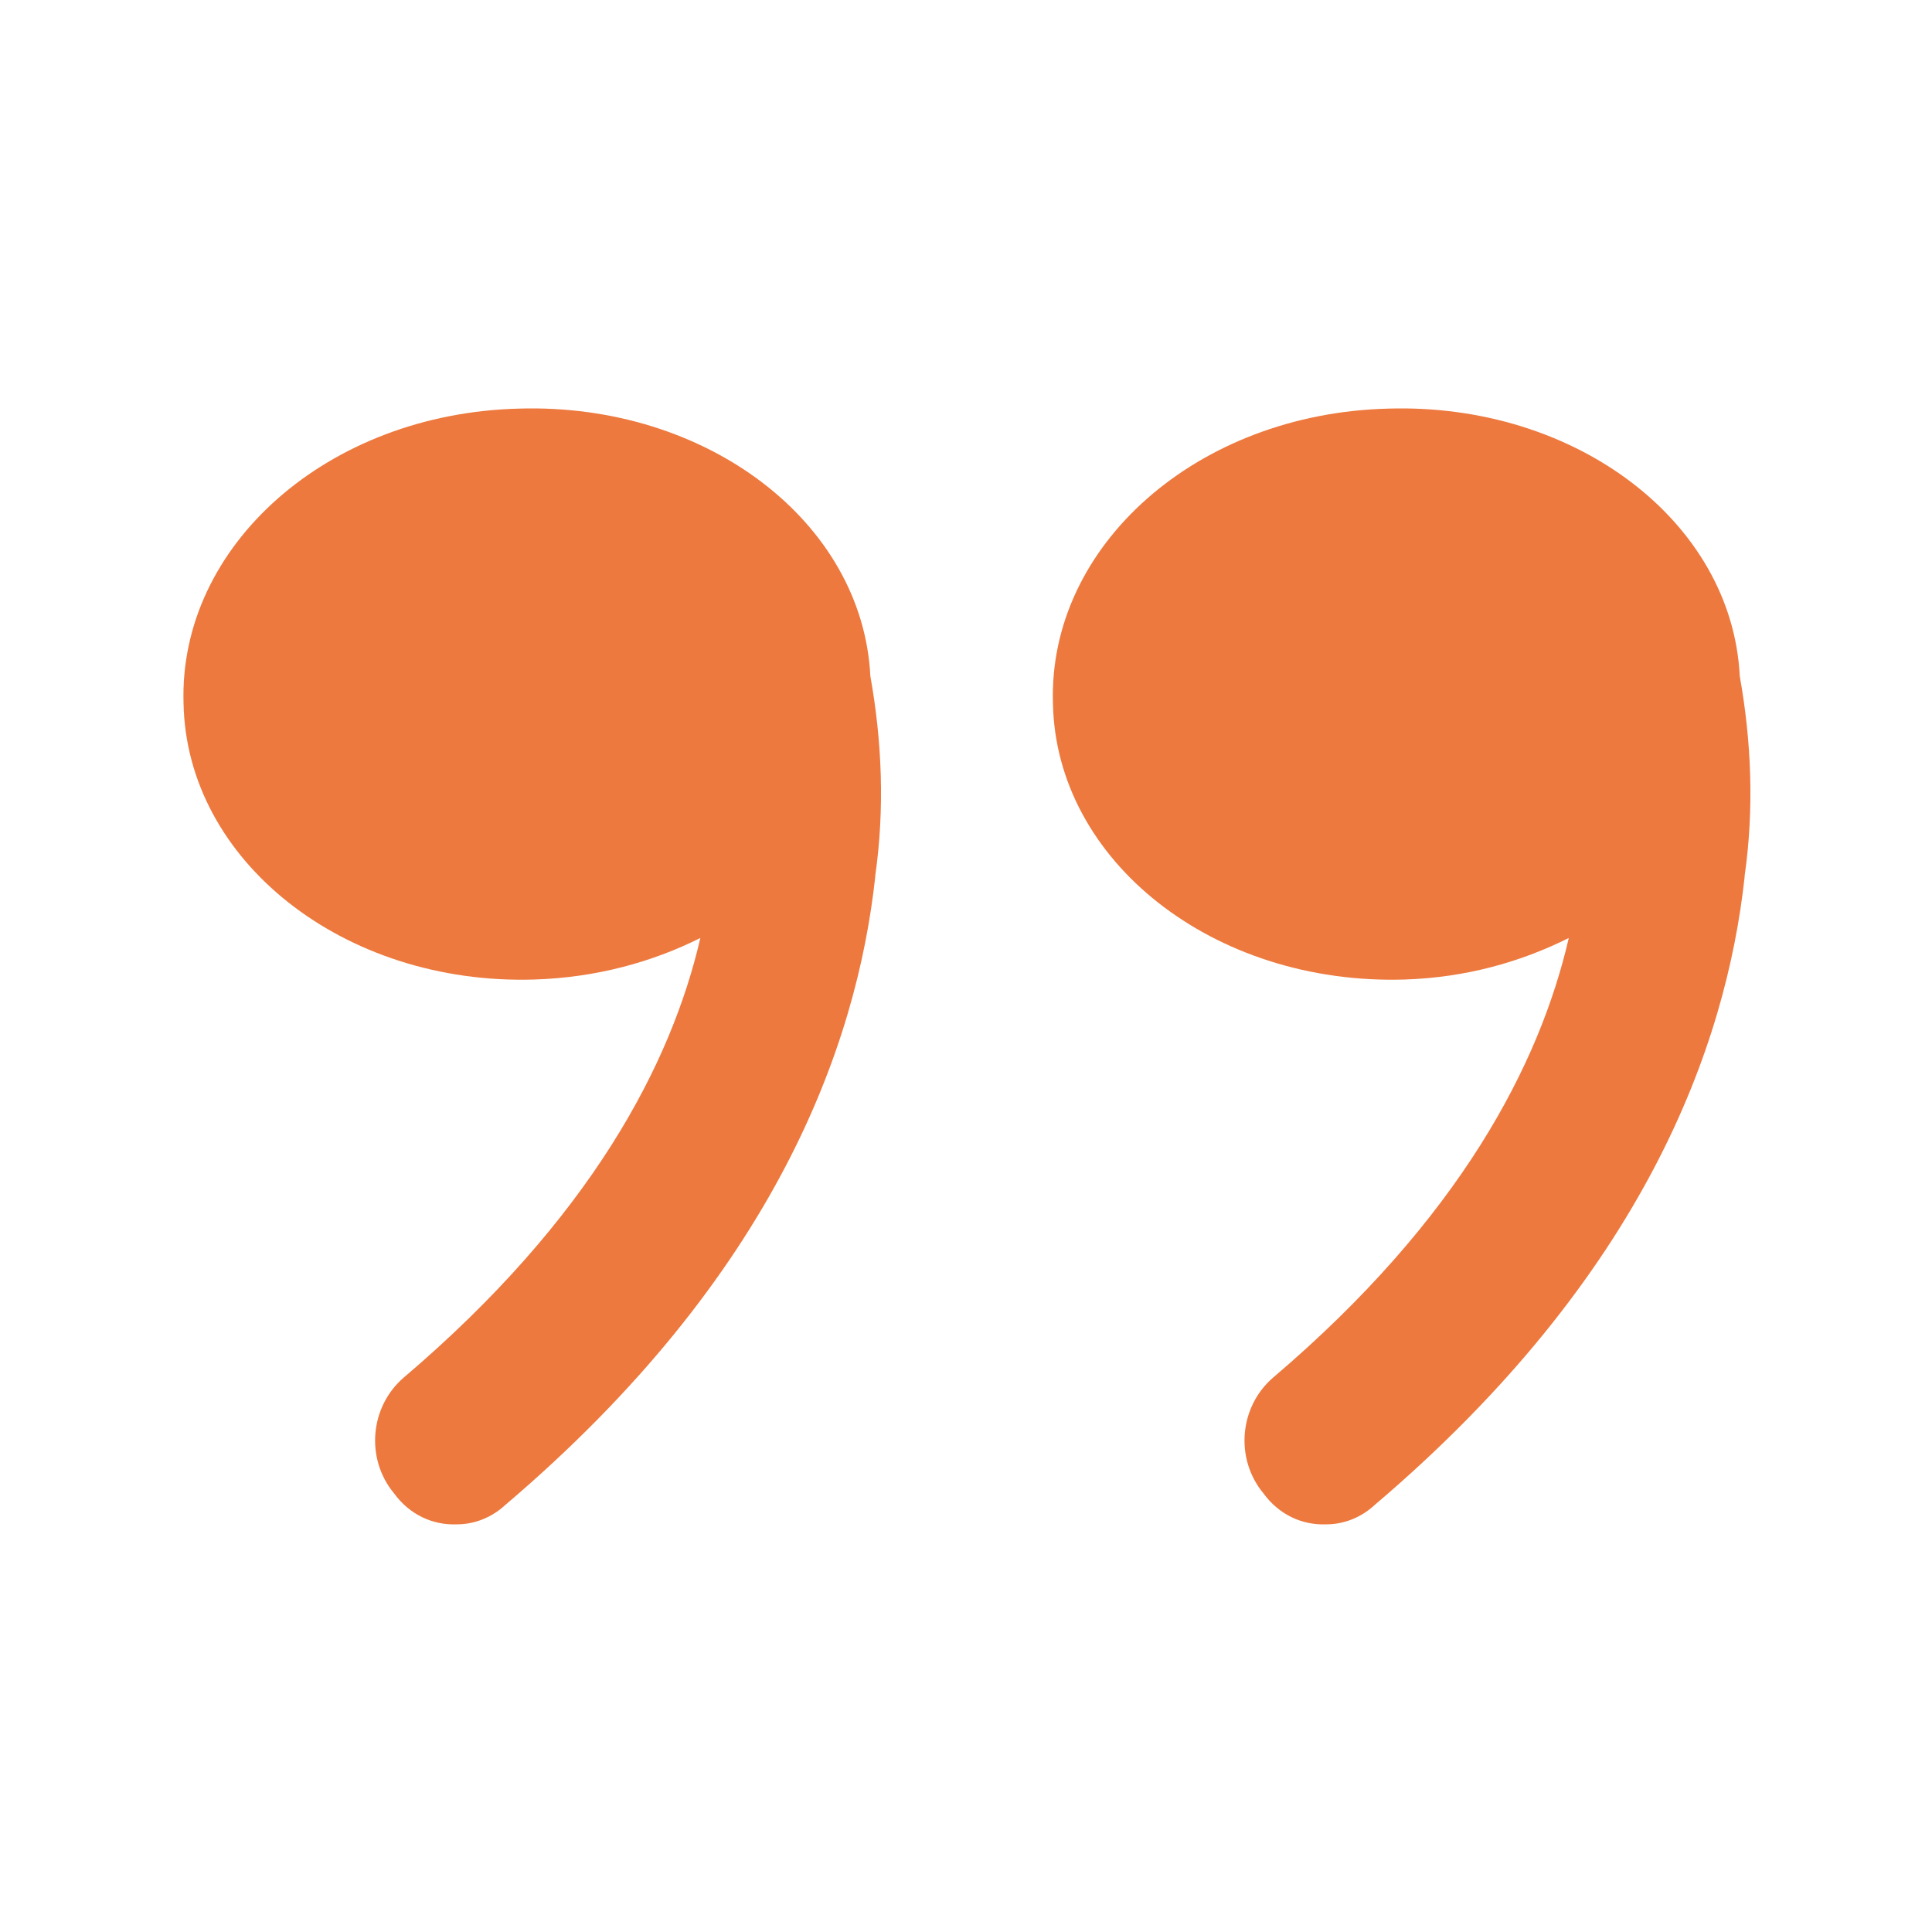 <?xml version="1.0" encoding="UTF-8"?> <svg xmlns="http://www.w3.org/2000/svg" width="20" height="20" viewBox="0 0 20 20" fill="none"><path d="M9.06 9.07C9.16 8.37 9.13 7.67 9.01 7C8.93 5.4 7.31 4.17 5.37 4.23C3.39 4.28 1.85 5.65 1.9 7.28C1.93 8.91 3.56 10.2 5.53 10.14C6.17 10.12 6.75 9.96 7.25 9.71C6.95 11.01 6.12 12.61 4.18 14.26C3.83 14.56 3.78 15.1 4.08 15.46C4.24 15.68 4.48 15.79 4.73 15.78C4.91 15.78 5.09 15.71 5.23 15.58C8.03 13.2 8.87 10.82 9.06 9.08C9.06 9.08 9.04 9.08 9.06 9.08V9.07ZM18.06 9.07C18.16 8.37 18.13 7.67 18.01 7C17.93 5.4 16.31 4.17 14.37 4.23C12.39 4.28 10.85 5.65 10.9 7.28C10.93 8.91 12.56 10.2 14.54 10.14C15.17 10.12 15.74 9.96 16.24 9.71C15.94 11.01 15.12 12.61 13.18 14.26C12.83 14.56 12.78 15.1 13.08 15.46C13.24 15.68 13.48 15.79 13.73 15.78C13.91 15.78 14.09 15.71 14.23 15.58C17.03 13.2 17.87 10.82 18.06 9.08C18.06 9.08 18.04 9.08 18.06 9.08V9.07Z" fill="#ED793E"></path></svg> 